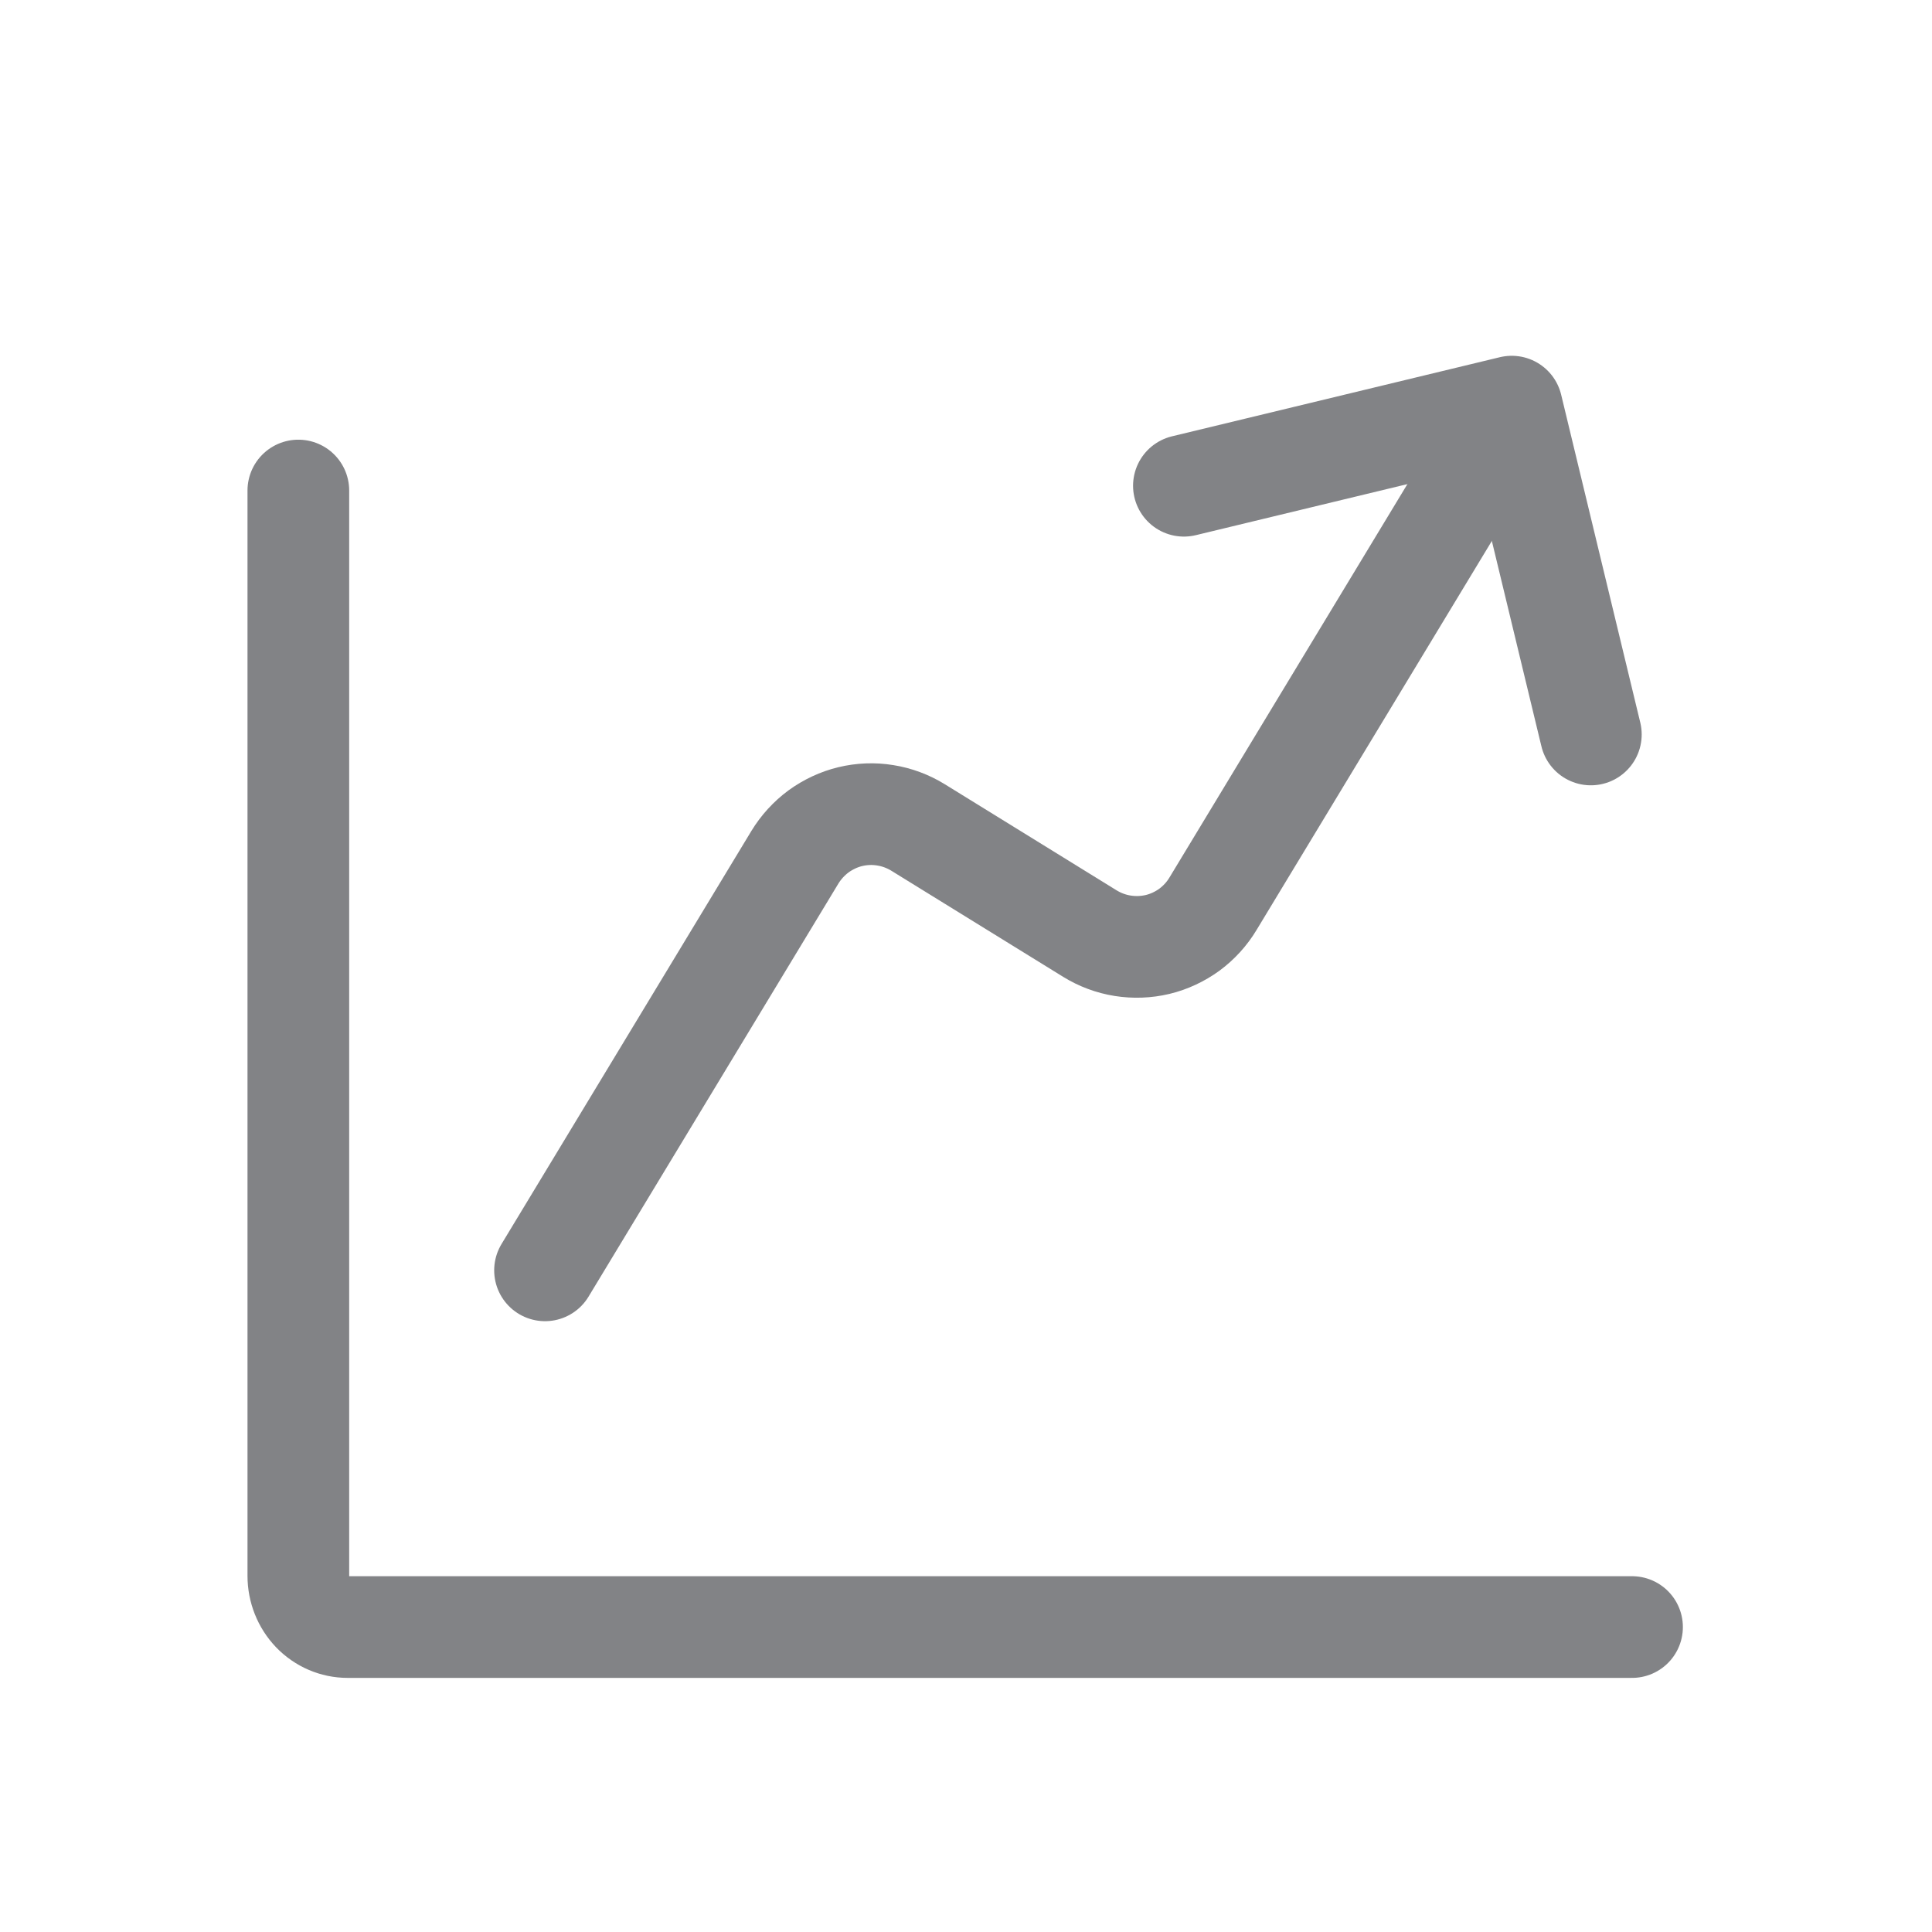 <svg width="48" height="48" viewBox="0 0 19 19" fill="none" xmlns="http://www.w3.org/2000/svg">
<g opacity="0.8">
<path d="M2.934 4.824V15.497C2.934 15.631 2.985 15.759 3.076 15.854C3.167 15.948 3.29 16.001 3.419 16.001H16.05" stroke="#636468" stroke-linecap="round" stroke-linejoin="round"></path>
<path d="M11.643 4.777L14.867 3.999L15.645 7.223" stroke="#636468" stroke-linecap="round" stroke-linejoin="round"></path>
<path d="M5.36 12.493L7.817 8.431C7.878 8.331 7.957 8.245 8.05 8.176C8.144 8.108 8.25 8.058 8.362 8.031C8.475 8.004 8.591 7.999 8.706 8.018C8.82 8.036 8.93 8.077 9.029 8.138L10.718 9.181C10.817 9.242 10.927 9.283 11.041 9.301C11.155 9.319 11.272 9.315 11.385 9.288C11.497 9.261 11.603 9.211 11.697 9.143C11.79 9.074 11.869 8.988 11.929 8.888L14.71 4.29" stroke="#636468" stroke-linecap="round" stroke-linejoin="round"></path>
</g>
</svg>
